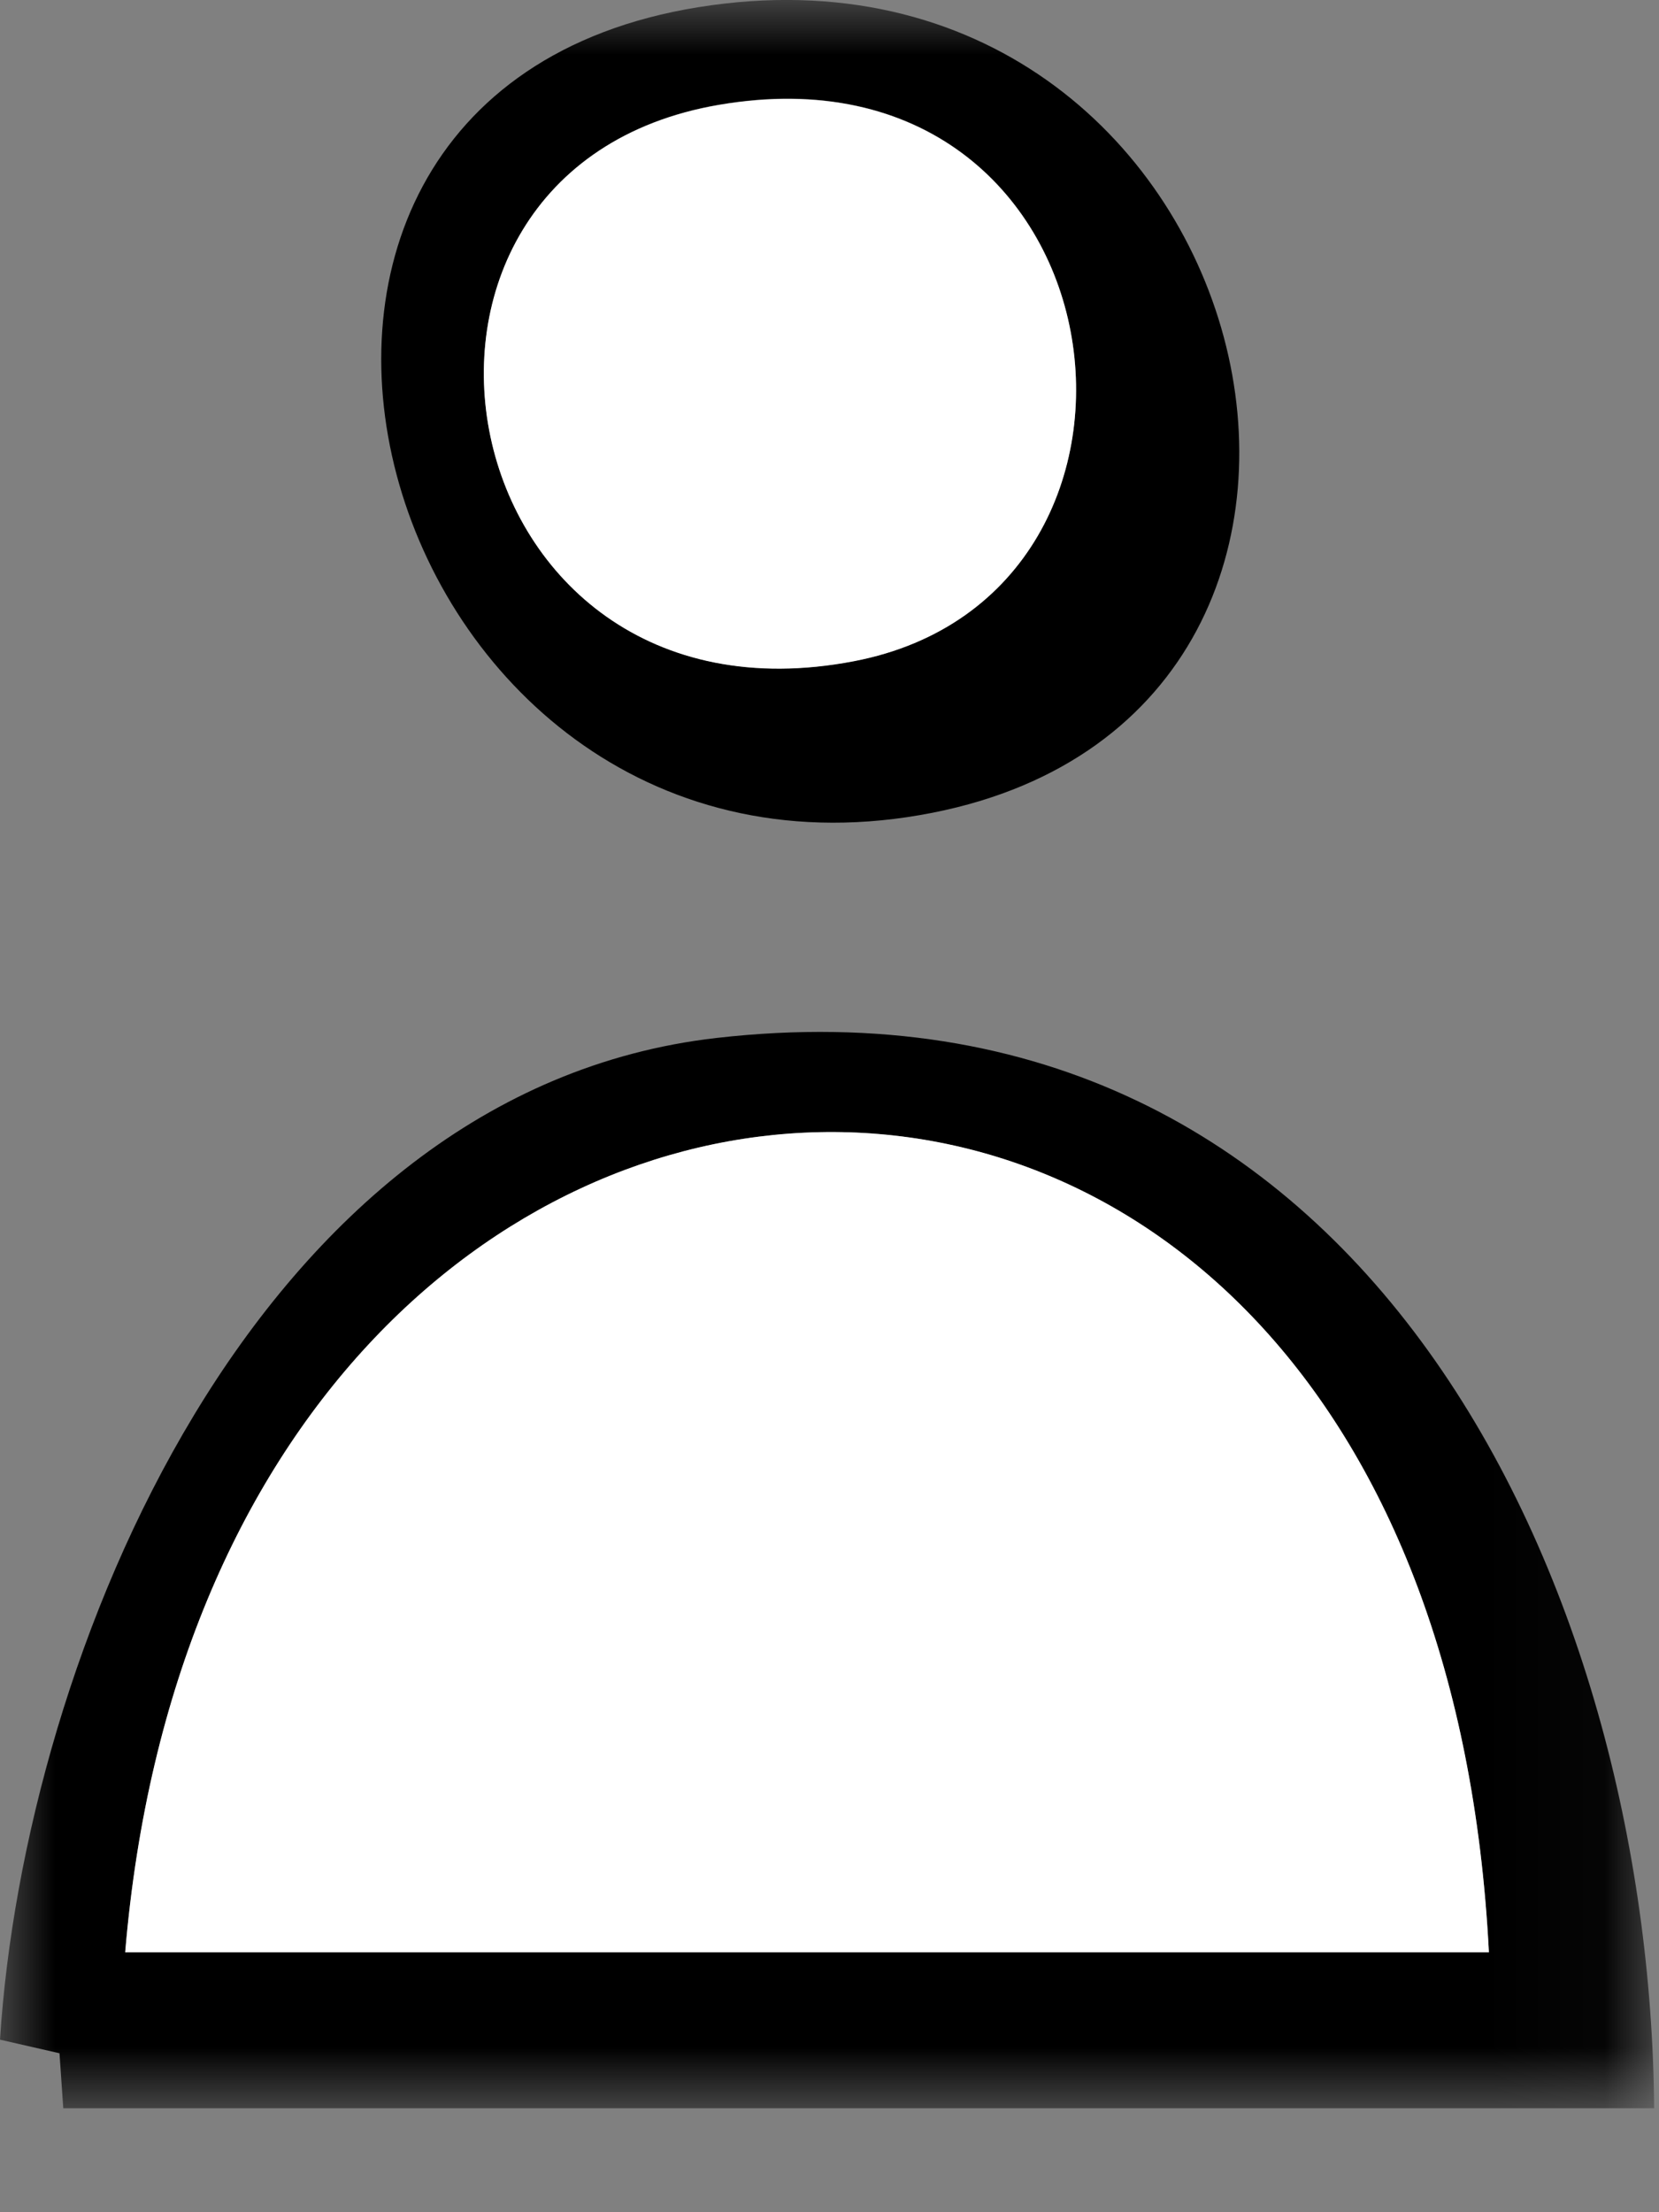 <svg xmlns="http://www.w3.org/2000/svg" width="15" height="20" viewBox="0 0 15 20" fill="none"><rect x="0" y="0" width="15" height="20" fill="#808080" stroke="none"/><g clip-path="url(#clip0_133_202)"><mask id="mask0_133_202" style="mask-type:luminance" maskUnits="userSpaceOnUse" x="0" y="0" width="15" height="20"><path d="M14.956 0H0V19.062H14.956V0Z" fill="white"></path></mask><g mask="url(#mask0_133_202)"><path d="M14.956 19.06H0.572L0.538 18.563L0 18.44C0.22 14.974 2.302 9.862 6.477 9.384C12.367 8.711 14.921 14.371 14.956 19.06ZM13.462 17.65C12.942 7.515 1.943 8.014 1.132 17.65H13.462Z" fill="black"></path><path d="M6.314 0.065C11.418 -0.756 13.174 6.413 8.431 7.348C3.417 8.335 1.295 0.873 6.314 0.065ZM6.499 0.947C3.079 1.534 4.009 6.69 7.721 5.976C10.878 5.37 10.196 0.312 6.499 0.947Z" fill="black"></path><path d="M13.462 17.649H1.132C1.943 8.014 12.942 7.515 13.462 17.649Z" fill="white"></path><path d="M6.499 0.949C10.196 0.314 10.878 5.372 7.721 5.978C4.009 6.69 3.077 1.534 6.499 0.949Z" fill="white"></path></g></g><defs><clipPath id="clip0_133_202"><rect width="15" height="20" fill="white"></rect></clipPath></defs></svg>